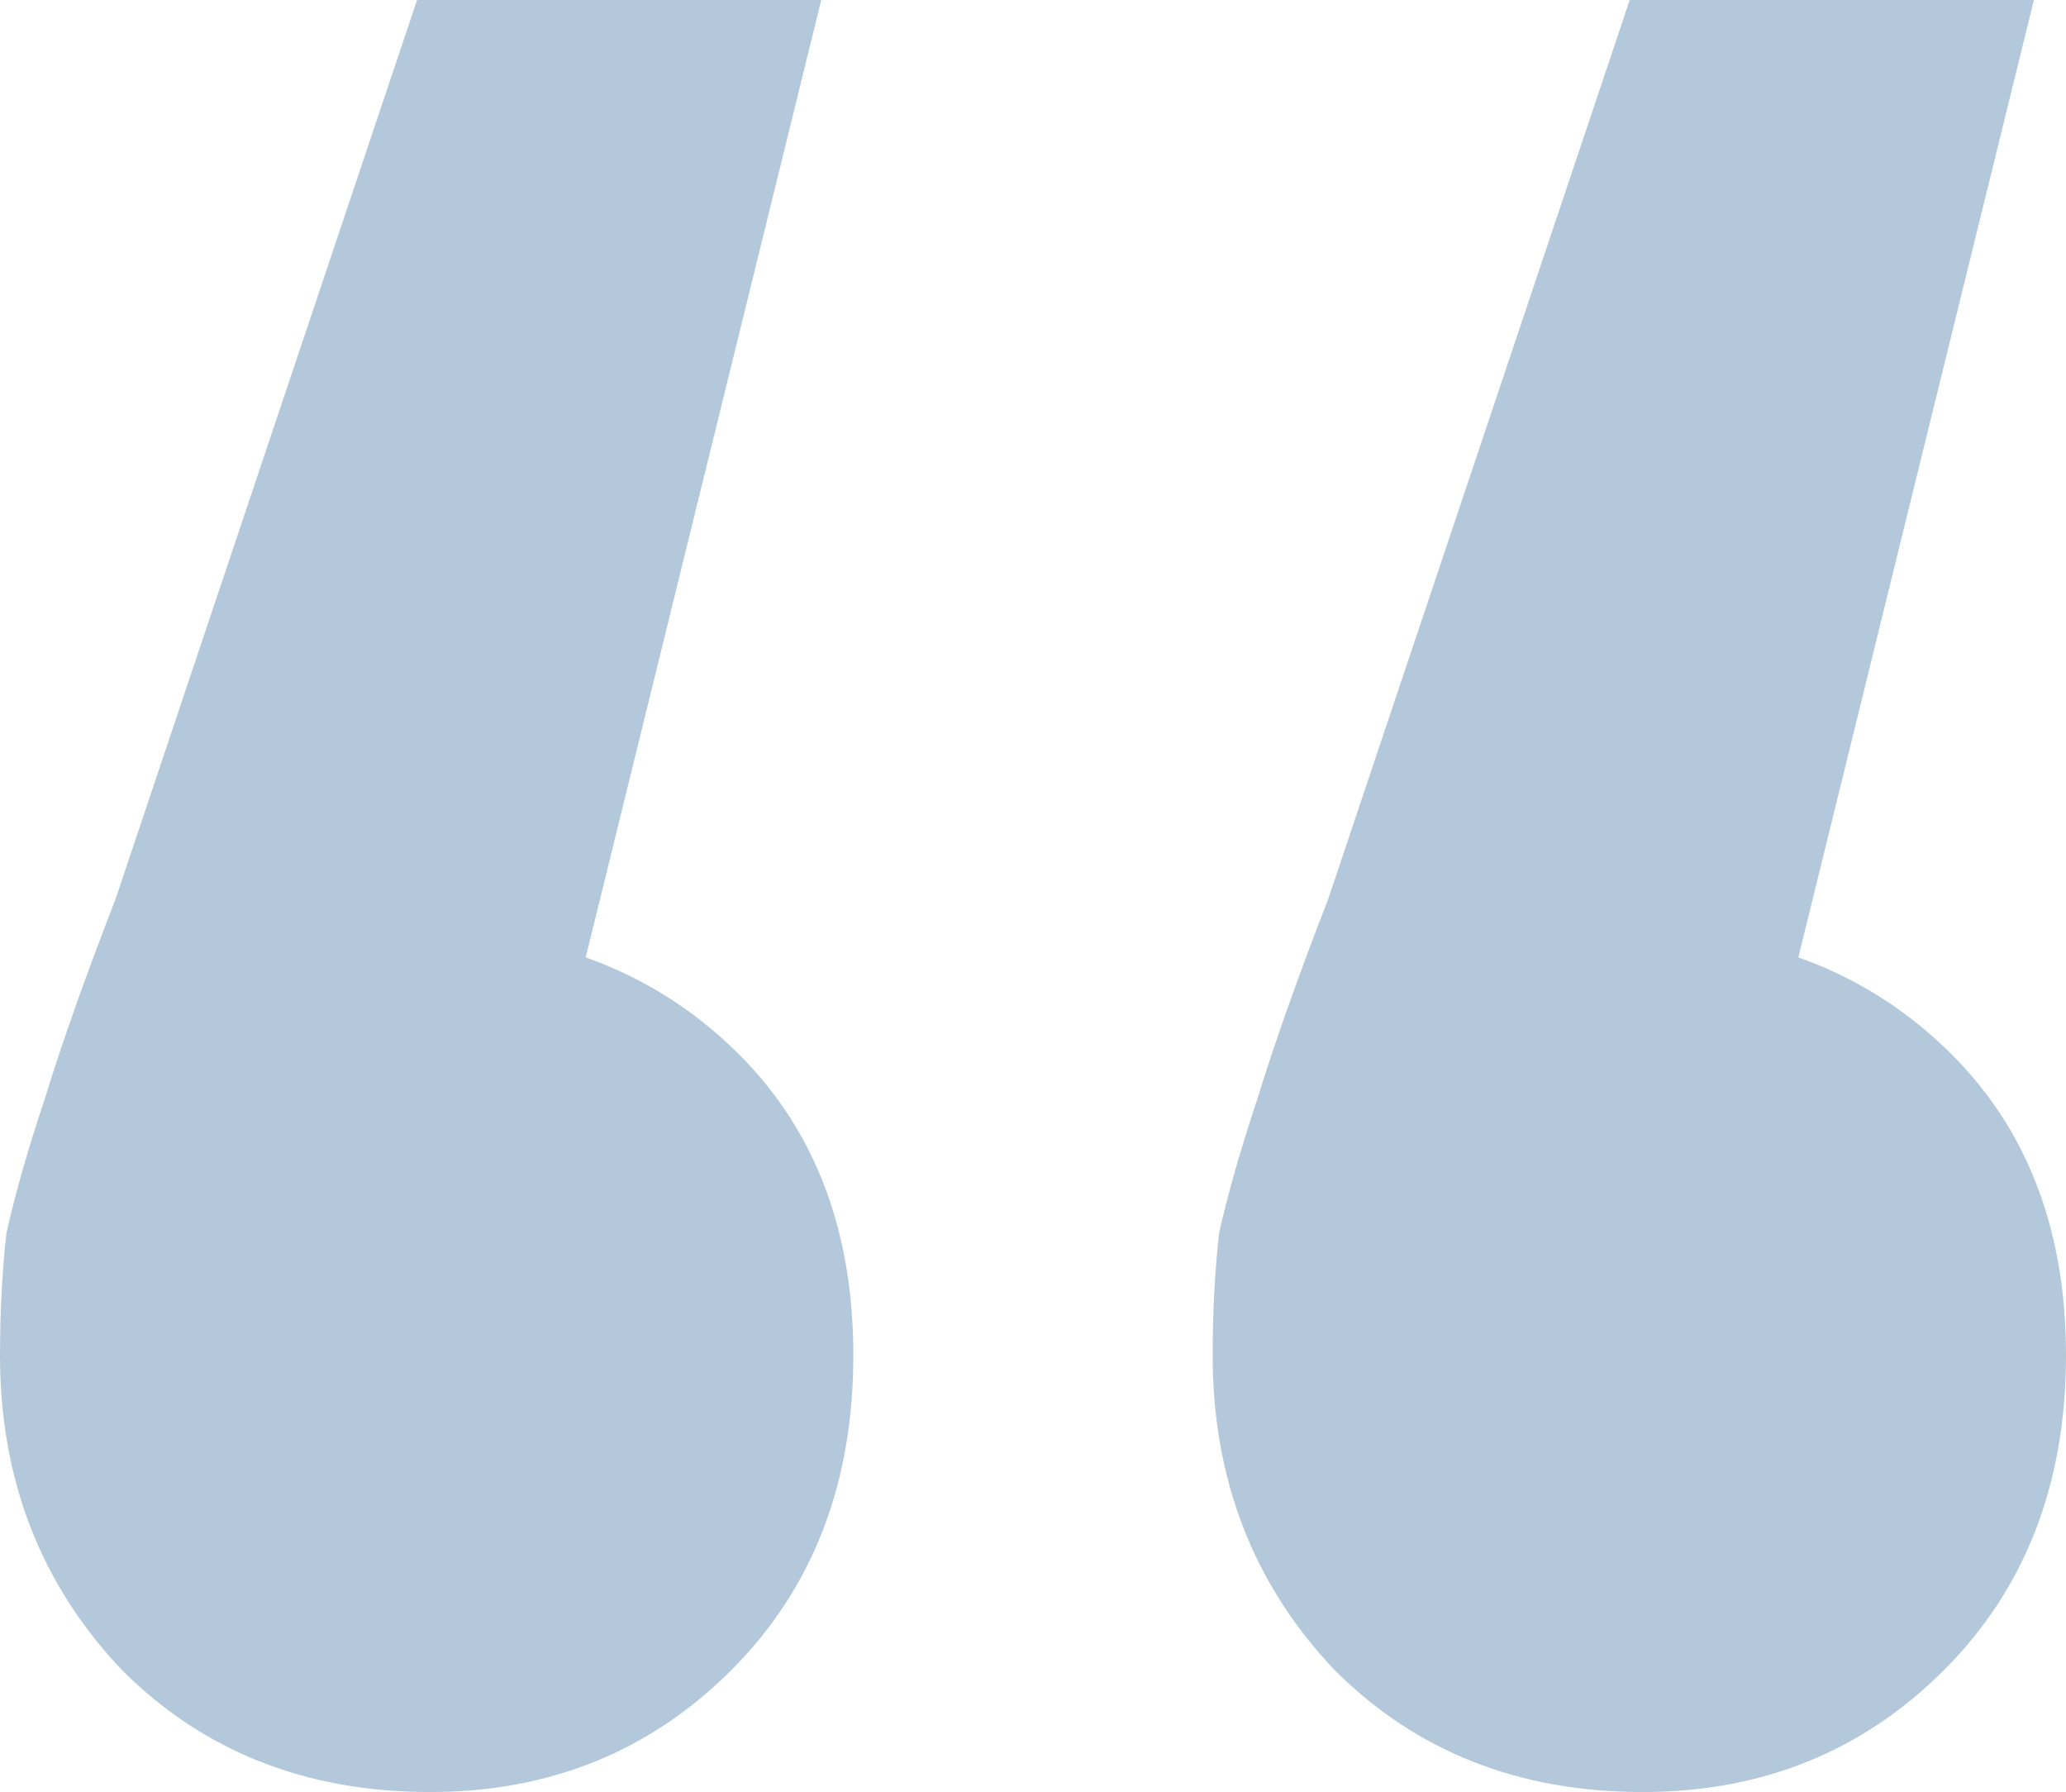<svg width="241" height="209" viewBox="0 0 241 209" fill="none" xmlns="http://www.w3.org/2000/svg">
<path d="M95.801 0L58.379 152.068L49.398 108.62C63.867 108.62 75.843 113.115 85.323 122.104C94.803 131.093 99.543 143.079 99.543 158.061C99.543 173.043 94.803 185.278 85.323 194.767C75.843 204.256 64.117 209 50.146 209C35.676 209 23.701 204.256 14.22 194.767C4.74 184.779 0 172.544 0 158.061C0 153.067 0.249 148.323 0.748 143.828C1.746 139.333 3.243 134.09 5.239 128.097C7.235 121.605 9.979 113.864 13.472 104.875L48.649 0H95.801ZM237.258 0L199.835 152.068L190.854 108.62C205.324 108.62 217.299 113.115 226.779 122.104C236.26 131.093 241 143.079 241 158.061C241 173.043 236.26 185.278 226.779 194.767C217.299 204.256 205.573 209 191.602 209C177.132 209 165.157 204.256 155.677 194.767C146.197 184.779 141.457 172.544 141.457 158.061C141.457 153.067 141.706 148.323 142.205 143.828C143.203 139.333 144.7 134.09 146.696 128.097C148.691 121.605 151.436 113.864 154.929 104.875L190.106 0H237.258Z" fill="#B3C9DB"/>
</svg>
